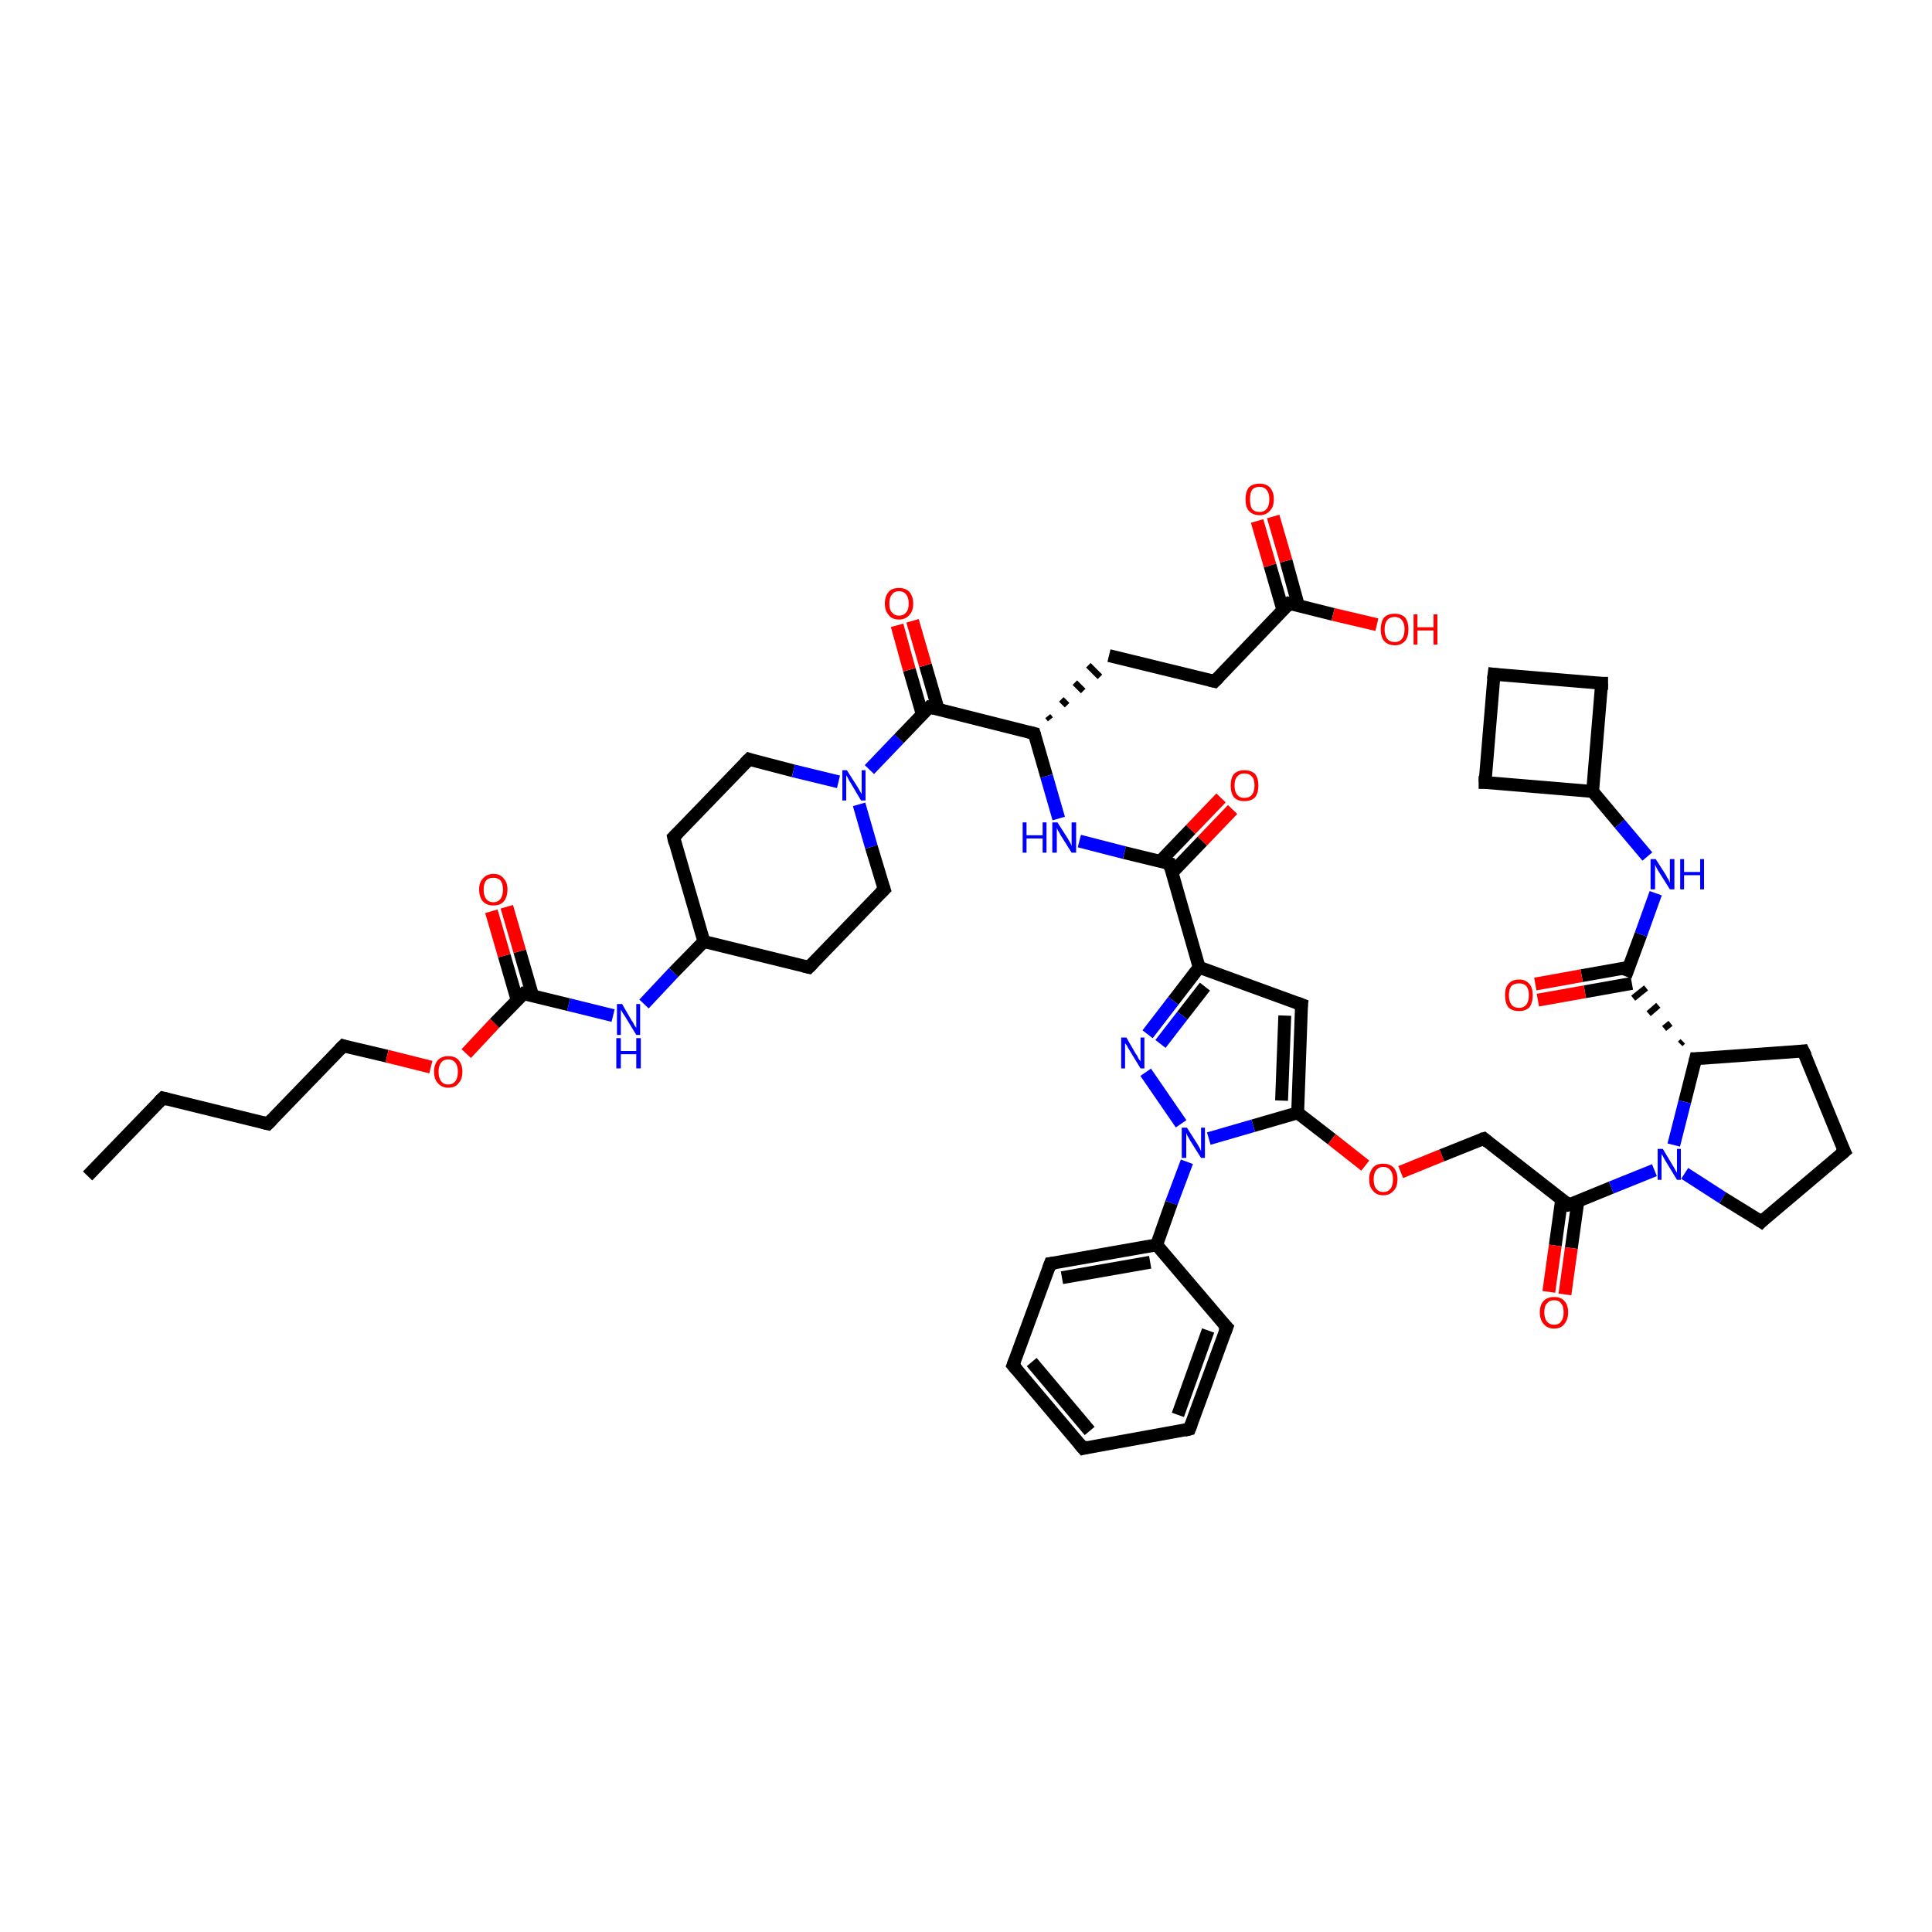 <?xml version='1.0' encoding='iso-8859-1'?>
<svg version='1.1' baseProfile='full'
              xmlns='http://www.w3.org/2000/svg'
                      xmlns:rdkit='http://www.rdkit.org/xml'
                      xmlns:xlink='http://www.w3.org/1999/xlink'
                  xml:space='preserve'
width='300px' height='300px' viewBox='0 0 300 300'>
<!-- END OF HEADER -->
<rect style='opacity:1.0;fill:#FFFFFF;stroke:none' width='300.0' height='300.0' x='0.0' y='0.0'> </rect>
<path class='bond-0 atom-0 atom-1' d='M 13.6,182.6 L 25.3,170.5' style='fill:none;fill-rule:evenodd;stroke:#000000;stroke-width:2.0px;stroke-linecap:butt;stroke-linejoin:miter;stroke-opacity:1' />
<path class='bond-1 atom-1 atom-2' d='M 25.3,170.5 L 41.6,174.5' style='fill:none;fill-rule:evenodd;stroke:#000000;stroke-width:2.0px;stroke-linecap:butt;stroke-linejoin:miter;stroke-opacity:1' />
<path class='bond-2 atom-2 atom-3' d='M 41.6,174.5 L 53.3,162.4' style='fill:none;fill-rule:evenodd;stroke:#000000;stroke-width:2.0px;stroke-linecap:butt;stroke-linejoin:miter;stroke-opacity:1' />
<path class='bond-3 atom-3 atom-4' d='M 53.3,162.4 L 60.1,164.0' style='fill:none;fill-rule:evenodd;stroke:#000000;stroke-width:2.0px;stroke-linecap:butt;stroke-linejoin:miter;stroke-opacity:1' />
<path class='bond-3 atom-3 atom-4' d='M 60.1,164.0 L 66.9,165.7' style='fill:none;fill-rule:evenodd;stroke:#FF0000;stroke-width:2.0px;stroke-linecap:butt;stroke-linejoin:miter;stroke-opacity:1' />
<path class='bond-4 atom-4 atom-5' d='M 72.4,163.6 L 76.8,158.9' style='fill:none;fill-rule:evenodd;stroke:#FF0000;stroke-width:2.0px;stroke-linecap:butt;stroke-linejoin:miter;stroke-opacity:1' />
<path class='bond-4 atom-4 atom-5' d='M 76.8,158.9 L 81.3,154.3' style='fill:none;fill-rule:evenodd;stroke:#000000;stroke-width:2.0px;stroke-linecap:butt;stroke-linejoin:miter;stroke-opacity:1' />
<path class='bond-5 atom-5 atom-6' d='M 82.7,154.6 L 80.7,147.7' style='fill:none;fill-rule:evenodd;stroke:#000000;stroke-width:2.0px;stroke-linecap:butt;stroke-linejoin:miter;stroke-opacity:1' />
<path class='bond-5 atom-5 atom-6' d='M 80.7,147.7 L 78.7,140.8' style='fill:none;fill-rule:evenodd;stroke:#FF0000;stroke-width:2.0px;stroke-linecap:butt;stroke-linejoin:miter;stroke-opacity:1' />
<path class='bond-5 atom-5 atom-6' d='M 80.3,155.3 L 78.3,148.4' style='fill:none;fill-rule:evenodd;stroke:#000000;stroke-width:2.0px;stroke-linecap:butt;stroke-linejoin:miter;stroke-opacity:1' />
<path class='bond-5 atom-5 atom-6' d='M 78.3,148.4 L 76.3,141.5' style='fill:none;fill-rule:evenodd;stroke:#FF0000;stroke-width:2.0px;stroke-linecap:butt;stroke-linejoin:miter;stroke-opacity:1' />
<path class='bond-6 atom-5 atom-7' d='M 81.3,154.3 L 88.3,156.0' style='fill:none;fill-rule:evenodd;stroke:#000000;stroke-width:2.0px;stroke-linecap:butt;stroke-linejoin:miter;stroke-opacity:1' />
<path class='bond-6 atom-5 atom-7' d='M 88.3,156.0 L 95.2,157.7' style='fill:none;fill-rule:evenodd;stroke:#0000FF;stroke-width:2.0px;stroke-linecap:butt;stroke-linejoin:miter;stroke-opacity:1' />
<path class='bond-7 atom-7 atom-8' d='M 100.0,155.9 L 104.6,151.0' style='fill:none;fill-rule:evenodd;stroke:#0000FF;stroke-width:2.0px;stroke-linecap:butt;stroke-linejoin:miter;stroke-opacity:1' />
<path class='bond-7 atom-7 atom-8' d='M 104.6,151.0 L 109.3,146.2' style='fill:none;fill-rule:evenodd;stroke:#000000;stroke-width:2.0px;stroke-linecap:butt;stroke-linejoin:miter;stroke-opacity:1' />
<path class='bond-8 atom-8 atom-9' d='M 109.3,146.2 L 104.6,130.0' style='fill:none;fill-rule:evenodd;stroke:#000000;stroke-width:2.0px;stroke-linecap:butt;stroke-linejoin:miter;stroke-opacity:1' />
<path class='bond-9 atom-9 atom-10' d='M 104.6,130.0 L 116.3,117.9' style='fill:none;fill-rule:evenodd;stroke:#000000;stroke-width:2.0px;stroke-linecap:butt;stroke-linejoin:miter;stroke-opacity:1' />
<path class='bond-10 atom-10 atom-11' d='M 116.3,117.9 L 123.2,119.7' style='fill:none;fill-rule:evenodd;stroke:#000000;stroke-width:2.0px;stroke-linecap:butt;stroke-linejoin:miter;stroke-opacity:1' />
<path class='bond-10 atom-10 atom-11' d='M 123.2,119.7 L 130.2,121.4' style='fill:none;fill-rule:evenodd;stroke:#0000FF;stroke-width:2.0px;stroke-linecap:butt;stroke-linejoin:miter;stroke-opacity:1' />
<path class='bond-11 atom-11 atom-12' d='M 133.4,124.9 L 135.3,131.5' style='fill:none;fill-rule:evenodd;stroke:#0000FF;stroke-width:2.0px;stroke-linecap:butt;stroke-linejoin:miter;stroke-opacity:1' />
<path class='bond-11 atom-11 atom-12' d='M 135.3,131.5 L 137.3,138.1' style='fill:none;fill-rule:evenodd;stroke:#000000;stroke-width:2.0px;stroke-linecap:butt;stroke-linejoin:miter;stroke-opacity:1' />
<path class='bond-12 atom-12 atom-13' d='M 137.3,138.1 L 125.6,150.2' style='fill:none;fill-rule:evenodd;stroke:#000000;stroke-width:2.0px;stroke-linecap:butt;stroke-linejoin:miter;stroke-opacity:1' />
<path class='bond-13 atom-11 atom-14' d='M 135.0,119.5 L 139.6,114.7' style='fill:none;fill-rule:evenodd;stroke:#0000FF;stroke-width:2.0px;stroke-linecap:butt;stroke-linejoin:miter;stroke-opacity:1' />
<path class='bond-13 atom-11 atom-14' d='M 139.6,114.7 L 144.3,109.8' style='fill:none;fill-rule:evenodd;stroke:#000000;stroke-width:2.0px;stroke-linecap:butt;stroke-linejoin:miter;stroke-opacity:1' />
<path class='bond-14 atom-14 atom-15' d='M 145.7,110.2 L 143.7,103.3' style='fill:none;fill-rule:evenodd;stroke:#000000;stroke-width:2.0px;stroke-linecap:butt;stroke-linejoin:miter;stroke-opacity:1' />
<path class='bond-14 atom-14 atom-15' d='M 143.7,103.3 L 141.7,96.4' style='fill:none;fill-rule:evenodd;stroke:#FF0000;stroke-width:2.0px;stroke-linecap:butt;stroke-linejoin:miter;stroke-opacity:1' />
<path class='bond-14 atom-14 atom-15' d='M 143.2,110.9 L 141.2,104.0' style='fill:none;fill-rule:evenodd;stroke:#000000;stroke-width:2.0px;stroke-linecap:butt;stroke-linejoin:miter;stroke-opacity:1' />
<path class='bond-14 atom-14 atom-15' d='M 141.2,104.0 L 139.3,97.1' style='fill:none;fill-rule:evenodd;stroke:#FF0000;stroke-width:2.0px;stroke-linecap:butt;stroke-linejoin:miter;stroke-opacity:1' />
<path class='bond-15 atom-14 atom-16' d='M 144.3,109.8 L 160.6,113.9' style='fill:none;fill-rule:evenodd;stroke:#000000;stroke-width:2.0px;stroke-linecap:butt;stroke-linejoin:miter;stroke-opacity:1' />
<path class='bond-16 atom-16 atom-17' d='M 163.1,111.7 L 162.7,111.2' style='fill:none;fill-rule:evenodd;stroke:#000000;stroke-width:1.0px;stroke-linecap:butt;stroke-linejoin:miter;stroke-opacity:1' />
<path class='bond-16 atom-16 atom-17' d='M 165.7,109.5 L 164.8,108.6' style='fill:none;fill-rule:evenodd;stroke:#000000;stroke-width:1.0px;stroke-linecap:butt;stroke-linejoin:miter;stroke-opacity:1' />
<path class='bond-16 atom-16 atom-17' d='M 168.2,107.3 L 166.9,106.0' style='fill:none;fill-rule:evenodd;stroke:#000000;stroke-width:1.0px;stroke-linecap:butt;stroke-linejoin:miter;stroke-opacity:1' />
<path class='bond-16 atom-16 atom-17' d='M 170.8,105.1 L 169.0,103.3' style='fill:none;fill-rule:evenodd;stroke:#000000;stroke-width:1.0px;stroke-linecap:butt;stroke-linejoin:miter;stroke-opacity:1' />
<path class='bond-17 atom-17 atom-18' d='M 172.2,101.8 L 188.6,105.8' style='fill:none;fill-rule:evenodd;stroke:#000000;stroke-width:2.0px;stroke-linecap:butt;stroke-linejoin:miter;stroke-opacity:1' />
<path class='bond-18 atom-18 atom-19' d='M 188.6,105.8 L 200.2,93.7' style='fill:none;fill-rule:evenodd;stroke:#000000;stroke-width:2.0px;stroke-linecap:butt;stroke-linejoin:miter;stroke-opacity:1' />
<path class='bond-19 atom-19 atom-20' d='M 200.2,93.7 L 207.0,95.4' style='fill:none;fill-rule:evenodd;stroke:#000000;stroke-width:2.0px;stroke-linecap:butt;stroke-linejoin:miter;stroke-opacity:1' />
<path class='bond-19 atom-19 atom-20' d='M 207.0,95.4 L 213.8,97.0' style='fill:none;fill-rule:evenodd;stroke:#FF0000;stroke-width:2.0px;stroke-linecap:butt;stroke-linejoin:miter;stroke-opacity:1' />
<path class='bond-20 atom-19 atom-21' d='M 201.6,94.0 L 199.7,87.1' style='fill:none;fill-rule:evenodd;stroke:#000000;stroke-width:2.0px;stroke-linecap:butt;stroke-linejoin:miter;stroke-opacity:1' />
<path class='bond-20 atom-19 atom-21' d='M 199.7,87.1 L 197.7,80.2' style='fill:none;fill-rule:evenodd;stroke:#FF0000;stroke-width:2.0px;stroke-linecap:butt;stroke-linejoin:miter;stroke-opacity:1' />
<path class='bond-20 atom-19 atom-21' d='M 199.2,94.7 L 197.2,87.8' style='fill:none;fill-rule:evenodd;stroke:#000000;stroke-width:2.0px;stroke-linecap:butt;stroke-linejoin:miter;stroke-opacity:1' />
<path class='bond-20 atom-19 atom-21' d='M 197.2,87.8 L 195.2,80.9' style='fill:none;fill-rule:evenodd;stroke:#FF0000;stroke-width:2.0px;stroke-linecap:butt;stroke-linejoin:miter;stroke-opacity:1' />
<path class='bond-21 atom-16 atom-22' d='M 160.6,113.9 L 162.5,120.5' style='fill:none;fill-rule:evenodd;stroke:#000000;stroke-width:2.0px;stroke-linecap:butt;stroke-linejoin:miter;stroke-opacity:1' />
<path class='bond-21 atom-16 atom-22' d='M 162.5,120.5 L 164.4,127.1' style='fill:none;fill-rule:evenodd;stroke:#0000FF;stroke-width:2.0px;stroke-linecap:butt;stroke-linejoin:miter;stroke-opacity:1' />
<path class='bond-22 atom-22 atom-23' d='M 167.6,130.6 L 174.6,132.4' style='fill:none;fill-rule:evenodd;stroke:#0000FF;stroke-width:2.0px;stroke-linecap:butt;stroke-linejoin:miter;stroke-opacity:1' />
<path class='bond-22 atom-22 atom-23' d='M 174.6,132.4 L 181.6,134.1' style='fill:none;fill-rule:evenodd;stroke:#000000;stroke-width:2.0px;stroke-linecap:butt;stroke-linejoin:miter;stroke-opacity:1' />
<path class='bond-23 atom-23 atom-24' d='M 182.0,135.5 L 186.7,130.6' style='fill:none;fill-rule:evenodd;stroke:#000000;stroke-width:2.0px;stroke-linecap:butt;stroke-linejoin:miter;stroke-opacity:1' />
<path class='bond-23 atom-23 atom-24' d='M 186.7,130.6 L 191.4,125.7' style='fill:none;fill-rule:evenodd;stroke:#FF0000;stroke-width:2.0px;stroke-linecap:butt;stroke-linejoin:miter;stroke-opacity:1' />
<path class='bond-23 atom-23 atom-24' d='M 180.2,133.7 L 184.9,128.8' style='fill:none;fill-rule:evenodd;stroke:#000000;stroke-width:2.0px;stroke-linecap:butt;stroke-linejoin:miter;stroke-opacity:1' />
<path class='bond-23 atom-23 atom-24' d='M 184.9,128.8 L 189.6,123.9' style='fill:none;fill-rule:evenodd;stroke:#FF0000;stroke-width:2.0px;stroke-linecap:butt;stroke-linejoin:miter;stroke-opacity:1' />
<path class='bond-24 atom-23 atom-25' d='M 181.6,134.1 L 186.2,150.2' style='fill:none;fill-rule:evenodd;stroke:#000000;stroke-width:2.0px;stroke-linecap:butt;stroke-linejoin:miter;stroke-opacity:1' />
<path class='bond-25 atom-25 atom-26' d='M 186.2,150.2 L 202.1,156.0' style='fill:none;fill-rule:evenodd;stroke:#000000;stroke-width:2.0px;stroke-linecap:butt;stroke-linejoin:miter;stroke-opacity:1' />
<path class='bond-26 atom-26 atom-27' d='M 202.1,156.0 L 201.5,172.8' style='fill:none;fill-rule:evenodd;stroke:#000000;stroke-width:2.0px;stroke-linecap:butt;stroke-linejoin:miter;stroke-opacity:1' />
<path class='bond-26 atom-26 atom-27' d='M 199.5,157.7 L 199.0,170.9' style='fill:none;fill-rule:evenodd;stroke:#000000;stroke-width:2.0px;stroke-linecap:butt;stroke-linejoin:miter;stroke-opacity:1' />
<path class='bond-27 atom-27 atom-28' d='M 201.5,172.8 L 206.8,176.9' style='fill:none;fill-rule:evenodd;stroke:#000000;stroke-width:2.0px;stroke-linecap:butt;stroke-linejoin:miter;stroke-opacity:1' />
<path class='bond-27 atom-27 atom-28' d='M 206.8,176.9 L 212.0,181.0' style='fill:none;fill-rule:evenodd;stroke:#FF0000;stroke-width:2.0px;stroke-linecap:butt;stroke-linejoin:miter;stroke-opacity:1' />
<path class='bond-28 atom-28 atom-29' d='M 217.5,182.0 L 223.9,179.4' style='fill:none;fill-rule:evenodd;stroke:#FF0000;stroke-width:2.0px;stroke-linecap:butt;stroke-linejoin:miter;stroke-opacity:1' />
<path class='bond-28 atom-28 atom-29' d='M 223.9,179.4 L 230.4,176.8' style='fill:none;fill-rule:evenodd;stroke:#000000;stroke-width:2.0px;stroke-linecap:butt;stroke-linejoin:miter;stroke-opacity:1' />
<path class='bond-29 atom-29 atom-30' d='M 230.4,176.8 L 243.6,187.1' style='fill:none;fill-rule:evenodd;stroke:#000000;stroke-width:2.0px;stroke-linecap:butt;stroke-linejoin:miter;stroke-opacity:1' />
<path class='bond-30 atom-30 atom-31' d='M 242.5,186.2 L 241.5,193.4' style='fill:none;fill-rule:evenodd;stroke:#000000;stroke-width:2.0px;stroke-linecap:butt;stroke-linejoin:miter;stroke-opacity:1' />
<path class='bond-30 atom-30 atom-31' d='M 241.5,193.4 L 240.5,200.6' style='fill:none;fill-rule:evenodd;stroke:#FF0000;stroke-width:2.0px;stroke-linecap:butt;stroke-linejoin:miter;stroke-opacity:1' />
<path class='bond-30 atom-30 atom-31' d='M 245.0,186.6 L 244.0,193.8' style='fill:none;fill-rule:evenodd;stroke:#000000;stroke-width:2.0px;stroke-linecap:butt;stroke-linejoin:miter;stroke-opacity:1' />
<path class='bond-30 atom-30 atom-31' d='M 244.0,193.8 L 243.0,201.0' style='fill:none;fill-rule:evenodd;stroke:#FF0000;stroke-width:2.0px;stroke-linecap:butt;stroke-linejoin:miter;stroke-opacity:1' />
<path class='bond-31 atom-30 atom-32' d='M 243.6,187.1 L 250.2,184.4' style='fill:none;fill-rule:evenodd;stroke:#000000;stroke-width:2.0px;stroke-linecap:butt;stroke-linejoin:miter;stroke-opacity:1' />
<path class='bond-31 atom-30 atom-32' d='M 250.2,184.4 L 256.9,181.7' style='fill:none;fill-rule:evenodd;stroke:#0000FF;stroke-width:2.0px;stroke-linecap:butt;stroke-linejoin:miter;stroke-opacity:1' />
<path class='bond-32 atom-32 atom-33' d='M 261.6,182.2 L 267.5,186.0' style='fill:none;fill-rule:evenodd;stroke:#0000FF;stroke-width:2.0px;stroke-linecap:butt;stroke-linejoin:miter;stroke-opacity:1' />
<path class='bond-32 atom-32 atom-33' d='M 267.5,186.0 L 273.5,189.7' style='fill:none;fill-rule:evenodd;stroke:#000000;stroke-width:2.0px;stroke-linecap:butt;stroke-linejoin:miter;stroke-opacity:1' />
<path class='bond-33 atom-33 atom-34' d='M 273.5,189.7 L 286.4,178.8' style='fill:none;fill-rule:evenodd;stroke:#000000;stroke-width:2.0px;stroke-linecap:butt;stroke-linejoin:miter;stroke-opacity:1' />
<path class='bond-34 atom-34 atom-35' d='M 286.4,178.8 L 280.0,163.2' style='fill:none;fill-rule:evenodd;stroke:#000000;stroke-width:2.0px;stroke-linecap:butt;stroke-linejoin:miter;stroke-opacity:1' />
<path class='bond-35 atom-35 atom-36' d='M 280.0,163.2 L 263.3,164.4' style='fill:none;fill-rule:evenodd;stroke:#000000;stroke-width:2.0px;stroke-linecap:butt;stroke-linejoin:miter;stroke-opacity:1' />
<path class='bond-36 atom-36 atom-37' d='M 261.3,161.7 L 260.9,162.1' style='fill:none;fill-rule:evenodd;stroke:#000000;stroke-width:1.0px;stroke-linecap:butt;stroke-linejoin:miter;stroke-opacity:1' />
<path class='bond-36 atom-36 atom-37' d='M 259.4,158.9 L 258.4,159.7' style='fill:none;fill-rule:evenodd;stroke:#000000;stroke-width:1.0px;stroke-linecap:butt;stroke-linejoin:miter;stroke-opacity:1' />
<path class='bond-36 atom-36 atom-37' d='M 257.5,156.1 L 256.0,157.4' style='fill:none;fill-rule:evenodd;stroke:#000000;stroke-width:1.0px;stroke-linecap:butt;stroke-linejoin:miter;stroke-opacity:1' />
<path class='bond-36 atom-36 atom-37' d='M 255.6,153.4 L 253.6,155.0' style='fill:none;fill-rule:evenodd;stroke:#000000;stroke-width:1.0px;stroke-linecap:butt;stroke-linejoin:miter;stroke-opacity:1' />
<path class='bond-37 atom-37 atom-38' d='M 252.9,150.2 L 245.6,151.5' style='fill:none;fill-rule:evenodd;stroke:#000000;stroke-width:2.0px;stroke-linecap:butt;stroke-linejoin:miter;stroke-opacity:1' />
<path class='bond-37 atom-37 atom-38' d='M 245.6,151.5 L 238.4,152.8' style='fill:none;fill-rule:evenodd;stroke:#FF0000;stroke-width:2.0px;stroke-linecap:butt;stroke-linejoin:miter;stroke-opacity:1' />
<path class='bond-37 atom-37 atom-38' d='M 253.4,152.7 L 246.1,154.0' style='fill:none;fill-rule:evenodd;stroke:#000000;stroke-width:2.0px;stroke-linecap:butt;stroke-linejoin:miter;stroke-opacity:1' />
<path class='bond-37 atom-37 atom-38' d='M 246.1,154.0 L 238.8,155.3' style='fill:none;fill-rule:evenodd;stroke:#FF0000;stroke-width:2.0px;stroke-linecap:butt;stroke-linejoin:miter;stroke-opacity:1' />
<path class='bond-38 atom-37 atom-39' d='M 252.4,151.6 L 254.8,145.1' style='fill:none;fill-rule:evenodd;stroke:#000000;stroke-width:2.0px;stroke-linecap:butt;stroke-linejoin:miter;stroke-opacity:1' />
<path class='bond-38 atom-37 atom-39' d='M 254.8,145.1 L 257.1,138.7' style='fill:none;fill-rule:evenodd;stroke:#0000FF;stroke-width:2.0px;stroke-linecap:butt;stroke-linejoin:miter;stroke-opacity:1' />
<path class='bond-39 atom-39 atom-40' d='M 255.8,133.0 L 251.5,127.9' style='fill:none;fill-rule:evenodd;stroke:#0000FF;stroke-width:2.0px;stroke-linecap:butt;stroke-linejoin:miter;stroke-opacity:1' />
<path class='bond-39 atom-39 atom-40' d='M 251.5,127.9 L 247.3,122.9' style='fill:none;fill-rule:evenodd;stroke:#000000;stroke-width:2.0px;stroke-linecap:butt;stroke-linejoin:miter;stroke-opacity:1' />
<path class='bond-40 atom-40 atom-41' d='M 247.3,122.9 L 230.6,121.5' style='fill:none;fill-rule:evenodd;stroke:#000000;stroke-width:2.0px;stroke-linecap:butt;stroke-linejoin:miter;stroke-opacity:1' />
<path class='bond-41 atom-41 atom-42' d='M 230.6,121.5 L 232.0,104.7' style='fill:none;fill-rule:evenodd;stroke:#000000;stroke-width:2.0px;stroke-linecap:butt;stroke-linejoin:miter;stroke-opacity:1' />
<path class='bond-42 atom-42 atom-43' d='M 232.0,104.7 L 248.7,106.1' style='fill:none;fill-rule:evenodd;stroke:#000000;stroke-width:2.0px;stroke-linecap:butt;stroke-linejoin:miter;stroke-opacity:1' />
<path class='bond-43 atom-27 atom-44' d='M 201.5,172.8 L 194.6,174.8' style='fill:none;fill-rule:evenodd;stroke:#000000;stroke-width:2.0px;stroke-linecap:butt;stroke-linejoin:miter;stroke-opacity:1' />
<path class='bond-43 atom-27 atom-44' d='M 194.6,174.8 L 187.7,176.8' style='fill:none;fill-rule:evenodd;stroke:#0000FF;stroke-width:2.0px;stroke-linecap:butt;stroke-linejoin:miter;stroke-opacity:1' />
<path class='bond-44 atom-44 atom-45' d='M 183.4,174.5 L 177.9,166.5' style='fill:none;fill-rule:evenodd;stroke:#0000FF;stroke-width:2.0px;stroke-linecap:butt;stroke-linejoin:miter;stroke-opacity:1' />
<path class='bond-45 atom-44 atom-46' d='M 184.3,180.4 L 181.9,186.8' style='fill:none;fill-rule:evenodd;stroke:#0000FF;stroke-width:2.0px;stroke-linecap:butt;stroke-linejoin:miter;stroke-opacity:1' />
<path class='bond-45 atom-44 atom-46' d='M 181.9,186.8 L 179.6,193.3' style='fill:none;fill-rule:evenodd;stroke:#000000;stroke-width:2.0px;stroke-linecap:butt;stroke-linejoin:miter;stroke-opacity:1' />
<path class='bond-46 atom-46 atom-47' d='M 179.6,193.3 L 163.1,196.2' style='fill:none;fill-rule:evenodd;stroke:#000000;stroke-width:2.0px;stroke-linecap:butt;stroke-linejoin:miter;stroke-opacity:1' />
<path class='bond-46 atom-46 atom-47' d='M 178.6,196.0 L 164.9,198.4' style='fill:none;fill-rule:evenodd;stroke:#000000;stroke-width:2.0px;stroke-linecap:butt;stroke-linejoin:miter;stroke-opacity:1' />
<path class='bond-47 atom-47 atom-48' d='M 163.1,196.2 L 157.3,212.0' style='fill:none;fill-rule:evenodd;stroke:#000000;stroke-width:2.0px;stroke-linecap:butt;stroke-linejoin:miter;stroke-opacity:1' />
<path class='bond-48 atom-48 atom-49' d='M 157.3,212.0 L 168.2,224.9' style='fill:none;fill-rule:evenodd;stroke:#000000;stroke-width:2.0px;stroke-linecap:butt;stroke-linejoin:miter;stroke-opacity:1' />
<path class='bond-48 atom-48 atom-49' d='M 160.2,211.5 L 169.2,222.2' style='fill:none;fill-rule:evenodd;stroke:#000000;stroke-width:2.0px;stroke-linecap:butt;stroke-linejoin:miter;stroke-opacity:1' />
<path class='bond-49 atom-49 atom-50' d='M 168.2,224.9 L 184.7,221.9' style='fill:none;fill-rule:evenodd;stroke:#000000;stroke-width:2.0px;stroke-linecap:butt;stroke-linejoin:miter;stroke-opacity:1' />
<path class='bond-50 atom-50 atom-51' d='M 184.7,221.9 L 190.5,206.1' style='fill:none;fill-rule:evenodd;stroke:#000000;stroke-width:2.0px;stroke-linecap:butt;stroke-linejoin:miter;stroke-opacity:1' />
<path class='bond-50 atom-50 atom-51' d='M 182.9,219.7 L 187.6,206.6' style='fill:none;fill-rule:evenodd;stroke:#000000;stroke-width:2.0px;stroke-linecap:butt;stroke-linejoin:miter;stroke-opacity:1' />
<path class='bond-51 atom-13 atom-8' d='M 125.6,150.2 L 109.3,146.2' style='fill:none;fill-rule:evenodd;stroke:#000000;stroke-width:2.0px;stroke-linecap:butt;stroke-linejoin:miter;stroke-opacity:1' />
<path class='bond-52 atom-45 atom-25' d='M 178.2,160.6 L 182.2,155.4' style='fill:none;fill-rule:evenodd;stroke:#0000FF;stroke-width:2.0px;stroke-linecap:butt;stroke-linejoin:miter;stroke-opacity:1' />
<path class='bond-52 atom-45 atom-25' d='M 182.2,155.4 L 186.2,150.2' style='fill:none;fill-rule:evenodd;stroke:#000000;stroke-width:2.0px;stroke-linecap:butt;stroke-linejoin:miter;stroke-opacity:1' />
<path class='bond-52 atom-45 atom-25' d='M 180.2,162.1 L 183.6,157.7' style='fill:none;fill-rule:evenodd;stroke:#0000FF;stroke-width:2.0px;stroke-linecap:butt;stroke-linejoin:miter;stroke-opacity:1' />
<path class='bond-52 atom-45 atom-25' d='M 183.6,157.7 L 187.1,153.2' style='fill:none;fill-rule:evenodd;stroke:#000000;stroke-width:2.0px;stroke-linecap:butt;stroke-linejoin:miter;stroke-opacity:1' />
<path class='bond-53 atom-51 atom-46' d='M 190.5,206.1 L 179.6,193.3' style='fill:none;fill-rule:evenodd;stroke:#000000;stroke-width:2.0px;stroke-linecap:butt;stroke-linejoin:miter;stroke-opacity:1' />
<path class='bond-54 atom-36 atom-32' d='M 263.3,164.4 L 261.6,171.1' style='fill:none;fill-rule:evenodd;stroke:#000000;stroke-width:2.0px;stroke-linecap:butt;stroke-linejoin:miter;stroke-opacity:1' />
<path class='bond-54 atom-36 atom-32' d='M 261.6,171.1 L 259.9,177.8' style='fill:none;fill-rule:evenodd;stroke:#0000FF;stroke-width:2.0px;stroke-linecap:butt;stroke-linejoin:miter;stroke-opacity:1' />
<path class='bond-55 atom-43 atom-40' d='M 248.7,106.1 L 247.3,122.9' style='fill:none;fill-rule:evenodd;stroke:#000000;stroke-width:2.0px;stroke-linecap:butt;stroke-linejoin:miter;stroke-opacity:1' />
<path d='M 24.7,171.1 L 25.3,170.5 L 26.1,170.7' style='fill:none;stroke:#000000;stroke-width:2.0px;stroke-linecap:butt;stroke-linejoin:miter;stroke-opacity:1;' />
<path d='M 40.8,174.3 L 41.6,174.5 L 42.2,173.9' style='fill:none;stroke:#000000;stroke-width:2.0px;stroke-linecap:butt;stroke-linejoin:miter;stroke-opacity:1;' />
<path d='M 52.7,163.0 L 53.3,162.4 L 53.6,162.5' style='fill:none;stroke:#000000;stroke-width:2.0px;stroke-linecap:butt;stroke-linejoin:miter;stroke-opacity:1;' />
<path d='M 81.1,154.5 L 81.3,154.3 L 81.6,154.4' style='fill:none;stroke:#000000;stroke-width:2.0px;stroke-linecap:butt;stroke-linejoin:miter;stroke-opacity:1;' />
<path d='M 104.8,130.9 L 104.6,130.0 L 105.2,129.4' style='fill:none;stroke:#000000;stroke-width:2.0px;stroke-linecap:butt;stroke-linejoin:miter;stroke-opacity:1;' />
<path d='M 115.7,118.5 L 116.3,117.9 L 116.6,118.0' style='fill:none;stroke:#000000;stroke-width:2.0px;stroke-linecap:butt;stroke-linejoin:miter;stroke-opacity:1;' />
<path d='M 137.2,137.8 L 137.3,138.1 L 136.7,138.7' style='fill:none;stroke:#000000;stroke-width:2.0px;stroke-linecap:butt;stroke-linejoin:miter;stroke-opacity:1;' />
<path d='M 126.2,149.6 L 125.6,150.2 L 124.8,150.0' style='fill:none;stroke:#000000;stroke-width:2.0px;stroke-linecap:butt;stroke-linejoin:miter;stroke-opacity:1;' />
<path d='M 144.0,110.1 L 144.3,109.8 L 145.1,110.0' style='fill:none;stroke:#000000;stroke-width:2.0px;stroke-linecap:butt;stroke-linejoin:miter;stroke-opacity:1;' />
<path d='M 159.8,113.7 L 160.6,113.9 L 160.7,114.2' style='fill:none;stroke:#000000;stroke-width:2.0px;stroke-linecap:butt;stroke-linejoin:miter;stroke-opacity:1;' />
<path d='M 187.8,105.6 L 188.6,105.8 L 189.2,105.2' style='fill:none;stroke:#000000;stroke-width:2.0px;stroke-linecap:butt;stroke-linejoin:miter;stroke-opacity:1;' />
<path d='M 199.7,94.3 L 200.2,93.7 L 200.6,93.8' style='fill:none;stroke:#000000;stroke-width:2.0px;stroke-linecap:butt;stroke-linejoin:miter;stroke-opacity:1;' />
<path d='M 181.2,134.0 L 181.6,134.1 L 181.8,134.9' style='fill:none;stroke:#000000;stroke-width:2.0px;stroke-linecap:butt;stroke-linejoin:miter;stroke-opacity:1;' />
<path d='M 201.3,155.7 L 202.1,156.0 L 202.0,156.8' style='fill:none;stroke:#000000;stroke-width:2.0px;stroke-linecap:butt;stroke-linejoin:miter;stroke-opacity:1;' />
<path d='M 230.0,176.9 L 230.4,176.8 L 231.0,177.3' style='fill:none;stroke:#000000;stroke-width:2.0px;stroke-linecap:butt;stroke-linejoin:miter;stroke-opacity:1;' />
<path d='M 243.0,186.6 L 243.6,187.1 L 244.0,187.0' style='fill:none;stroke:#000000;stroke-width:2.0px;stroke-linecap:butt;stroke-linejoin:miter;stroke-opacity:1;' />
<path d='M 273.2,189.5 L 273.5,189.7 L 274.1,189.1' style='fill:none;stroke:#000000;stroke-width:2.0px;stroke-linecap:butt;stroke-linejoin:miter;stroke-opacity:1;' />
<path d='M 285.7,179.4 L 286.4,178.8 L 286.0,178.0' style='fill:none;stroke:#000000;stroke-width:2.0px;stroke-linecap:butt;stroke-linejoin:miter;stroke-opacity:1;' />
<path d='M 280.4,164.0 L 280.0,163.2 L 279.2,163.3' style='fill:none;stroke:#000000;stroke-width:2.0px;stroke-linecap:butt;stroke-linejoin:miter;stroke-opacity:1;' />
<path d='M 264.1,164.4 L 263.3,164.4 L 263.2,164.8' style='fill:none;stroke:#000000;stroke-width:2.0px;stroke-linecap:butt;stroke-linejoin:miter;stroke-opacity:1;' />
<path d='M 231.4,121.5 L 230.6,121.5 L 230.6,120.6' style='fill:none;stroke:#000000;stroke-width:2.0px;stroke-linecap:butt;stroke-linejoin:miter;stroke-opacity:1;' />
<path d='M 231.9,105.5 L 232.0,104.7 L 232.8,104.8' style='fill:none;stroke:#000000;stroke-width:2.0px;stroke-linecap:butt;stroke-linejoin:miter;stroke-opacity:1;' />
<path d='M 247.9,106.1 L 248.7,106.1 L 248.7,107.0' style='fill:none;stroke:#000000;stroke-width:2.0px;stroke-linecap:butt;stroke-linejoin:miter;stroke-opacity:1;' />
<path d='M 163.9,196.1 L 163.1,196.2 L 162.8,197.0' style='fill:none;stroke:#000000;stroke-width:2.0px;stroke-linecap:butt;stroke-linejoin:miter;stroke-opacity:1;' />
<path d='M 157.6,211.2 L 157.3,212.0 L 157.9,212.7' style='fill:none;stroke:#000000;stroke-width:2.0px;stroke-linecap:butt;stroke-linejoin:miter;stroke-opacity:1;' />
<path d='M 167.6,224.2 L 168.2,224.9 L 169.0,224.7' style='fill:none;stroke:#000000;stroke-width:2.0px;stroke-linecap:butt;stroke-linejoin:miter;stroke-opacity:1;' />
<path d='M 183.9,222.1 L 184.7,221.9 L 185.0,221.1' style='fill:none;stroke:#000000;stroke-width:2.0px;stroke-linecap:butt;stroke-linejoin:miter;stroke-opacity:1;' />
<path d='M 190.2,206.9 L 190.5,206.1 L 189.9,205.5' style='fill:none;stroke:#000000;stroke-width:2.0px;stroke-linecap:butt;stroke-linejoin:miter;stroke-opacity:1;' />
<path class='atom-4' d='M 67.4 166.4
Q 67.4 165.3, 68.0 164.6
Q 68.6 164.0, 69.6 164.0
Q 70.7 164.0, 71.2 164.6
Q 71.8 165.3, 71.8 166.4
Q 71.8 167.6, 71.2 168.2
Q 70.7 168.9, 69.6 168.9
Q 68.6 168.9, 68.0 168.2
Q 67.4 167.6, 67.4 166.4
M 69.6 168.4
Q 70.3 168.4, 70.7 167.9
Q 71.1 167.4, 71.1 166.4
Q 71.1 165.5, 70.7 165.0
Q 70.3 164.5, 69.6 164.5
Q 68.9 164.5, 68.5 165.0
Q 68.1 165.5, 68.1 166.4
Q 68.1 167.4, 68.5 167.9
Q 68.9 168.4, 69.6 168.4
' fill='#FF0000'/>
<path class='atom-6' d='M 74.4 138.1
Q 74.4 137.0, 75.0 136.4
Q 75.6 135.7, 76.6 135.7
Q 77.7 135.7, 78.2 136.4
Q 78.8 137.0, 78.8 138.1
Q 78.8 139.3, 78.2 140.0
Q 77.7 140.6, 76.6 140.6
Q 75.6 140.6, 75.0 140.0
Q 74.4 139.3, 74.4 138.1
M 76.6 140.1
Q 77.3 140.1, 77.7 139.6
Q 78.1 139.1, 78.1 138.1
Q 78.1 137.2, 77.7 136.7
Q 77.3 136.3, 76.6 136.3
Q 75.9 136.3, 75.5 136.7
Q 75.1 137.2, 75.1 138.1
Q 75.1 139.1, 75.5 139.6
Q 75.9 140.1, 76.6 140.1
' fill='#FF0000'/>
<path class='atom-7' d='M 96.6 155.9
L 98.1 158.5
Q 98.3 158.7, 98.5 159.2
Q 98.8 159.6, 98.8 159.6
L 98.8 155.9
L 99.4 155.9
L 99.4 160.7
L 98.8 160.7
L 97.1 157.9
Q 96.9 157.6, 96.7 157.3
Q 96.5 156.9, 96.4 156.8
L 96.4 160.7
L 95.8 160.7
L 95.8 155.9
L 96.6 155.9
' fill='#0000FF'/>
<path class='atom-7' d='M 95.7 161.2
L 96.4 161.2
L 96.4 163.2
L 98.8 163.2
L 98.8 161.2
L 99.5 161.2
L 99.5 165.9
L 98.8 165.9
L 98.8 163.7
L 96.4 163.7
L 96.4 165.9
L 95.7 165.9
L 95.7 161.2
' fill='#0000FF'/>
<path class='atom-11' d='M 131.5 119.6
L 133.1 122.1
Q 133.3 122.4, 133.5 122.8
Q 133.8 123.3, 133.8 123.3
L 133.8 119.6
L 134.4 119.6
L 134.4 124.3
L 133.7 124.3
L 132.1 121.6
Q 131.9 121.3, 131.7 120.9
Q 131.5 120.5, 131.4 120.4
L 131.4 124.3
L 130.8 124.3
L 130.8 119.6
L 131.5 119.6
' fill='#0000FF'/>
<path class='atom-15' d='M 137.4 93.7
Q 137.4 92.6, 138.0 91.9
Q 138.5 91.3, 139.6 91.3
Q 140.6 91.3, 141.2 91.9
Q 141.8 92.6, 141.8 93.7
Q 141.8 94.9, 141.2 95.5
Q 140.6 96.2, 139.6 96.2
Q 138.5 96.2, 138.0 95.5
Q 137.4 94.9, 137.4 93.7
M 139.6 95.6
Q 140.3 95.6, 140.7 95.1
Q 141.1 94.7, 141.1 93.7
Q 141.1 92.8, 140.7 92.3
Q 140.3 91.8, 139.6 91.8
Q 138.9 91.8, 138.5 92.3
Q 138.1 92.8, 138.1 93.7
Q 138.1 94.7, 138.5 95.1
Q 138.9 95.6, 139.6 95.6
' fill='#FF0000'/>
<path class='atom-20' d='M 214.4 97.7
Q 214.4 96.6, 214.9 95.9
Q 215.5 95.3, 216.6 95.3
Q 217.6 95.3, 218.2 95.9
Q 218.7 96.6, 218.7 97.7
Q 218.7 98.9, 218.2 99.5
Q 217.6 100.2, 216.6 100.2
Q 215.5 100.2, 214.9 99.5
Q 214.4 98.9, 214.4 97.7
M 216.6 99.7
Q 217.3 99.7, 217.7 99.2
Q 218.1 98.7, 218.1 97.7
Q 218.1 96.8, 217.7 96.3
Q 217.3 95.8, 216.6 95.8
Q 215.8 95.8, 215.4 96.3
Q 215.0 96.8, 215.0 97.7
Q 215.0 98.7, 215.4 99.2
Q 215.8 99.7, 216.6 99.7
' fill='#FF0000'/>
<path class='atom-20' d='M 219.5 95.4
L 220.1 95.4
L 220.1 97.4
L 222.6 97.4
L 222.6 95.4
L 223.2 95.4
L 223.2 100.1
L 222.6 100.1
L 222.6 97.9
L 220.1 97.9
L 220.1 100.1
L 219.5 100.1
L 219.5 95.4
' fill='#FF0000'/>
<path class='atom-21' d='M 193.4 77.5
Q 193.4 76.4, 193.9 75.7
Q 194.5 75.1, 195.6 75.1
Q 196.6 75.1, 197.2 75.7
Q 197.8 76.4, 197.8 77.5
Q 197.8 78.7, 197.2 79.3
Q 196.6 80.0, 195.6 80.0
Q 194.5 80.0, 193.9 79.3
Q 193.4 78.7, 193.4 77.5
M 195.6 79.5
Q 196.3 79.5, 196.7 79.0
Q 197.1 78.5, 197.1 77.5
Q 197.1 76.6, 196.7 76.1
Q 196.3 75.6, 195.6 75.6
Q 194.8 75.6, 194.4 76.1
Q 194.1 76.6, 194.1 77.5
Q 194.1 78.5, 194.4 79.0
Q 194.8 79.5, 195.6 79.5
' fill='#FF0000'/>
<path class='atom-22' d='M 158.8 127.7
L 159.4 127.7
L 159.4 129.7
L 161.9 129.7
L 161.9 127.7
L 162.5 127.7
L 162.5 132.4
L 161.9 132.4
L 161.9 130.2
L 159.4 130.2
L 159.4 132.4
L 158.8 132.4
L 158.8 127.7
' fill='#0000FF'/>
<path class='atom-22' d='M 164.2 127.7
L 165.8 130.2
Q 165.9 130.4, 166.2 130.9
Q 166.4 131.3, 166.4 131.4
L 166.4 127.7
L 167.1 127.7
L 167.1 132.4
L 166.4 132.4
L 164.7 129.7
Q 164.5 129.3, 164.3 129.0
Q 164.1 128.6, 164.1 128.5
L 164.1 132.4
L 163.4 132.4
L 163.4 127.7
L 164.2 127.7
' fill='#0000FF'/>
<path class='atom-24' d='M 191.1 122.0
Q 191.1 120.8, 191.6 120.2
Q 192.2 119.6, 193.2 119.6
Q 194.3 119.6, 194.9 120.2
Q 195.4 120.8, 195.4 122.0
Q 195.4 123.1, 194.9 123.8
Q 194.3 124.4, 193.2 124.4
Q 192.2 124.4, 191.6 123.8
Q 191.1 123.1, 191.1 122.0
M 193.2 123.9
Q 194.0 123.9, 194.4 123.4
Q 194.8 122.9, 194.8 122.0
Q 194.8 121.0, 194.4 120.6
Q 194.0 120.1, 193.2 120.1
Q 192.5 120.1, 192.1 120.6
Q 191.7 121.0, 191.7 122.0
Q 191.7 122.9, 192.1 123.4
Q 192.5 123.9, 193.2 123.9
' fill='#FF0000'/>
<path class='atom-28' d='M 212.6 183.1
Q 212.6 182.0, 213.2 181.3
Q 213.7 180.7, 214.8 180.7
Q 215.8 180.7, 216.4 181.3
Q 217.0 182.0, 217.0 183.1
Q 217.0 184.3, 216.4 184.9
Q 215.8 185.6, 214.8 185.6
Q 213.7 185.6, 213.2 184.9
Q 212.6 184.3, 212.6 183.1
M 214.8 185.1
Q 215.5 185.1, 215.9 184.6
Q 216.3 184.1, 216.3 183.1
Q 216.3 182.2, 215.9 181.7
Q 215.5 181.2, 214.8 181.2
Q 214.1 181.2, 213.7 181.7
Q 213.3 182.2, 213.3 183.1
Q 213.3 184.1, 213.7 184.6
Q 214.1 185.1, 214.8 185.1
' fill='#FF0000'/>
<path class='atom-31' d='M 239.1 203.8
Q 239.1 202.6, 239.7 202.0
Q 240.3 201.4, 241.3 201.4
Q 242.4 201.4, 242.9 202.0
Q 243.5 202.6, 243.5 203.8
Q 243.5 204.9, 242.9 205.6
Q 242.4 206.3, 241.3 206.3
Q 240.3 206.3, 239.7 205.6
Q 239.1 204.9, 239.1 203.8
M 241.3 205.7
Q 242.1 205.7, 242.4 205.2
Q 242.8 204.7, 242.8 203.8
Q 242.8 202.8, 242.4 202.4
Q 242.1 201.9, 241.3 201.9
Q 240.6 201.9, 240.2 202.4
Q 239.8 202.8, 239.8 203.8
Q 239.8 204.7, 240.2 205.2
Q 240.6 205.7, 241.3 205.7
' fill='#FF0000'/>
<path class='atom-32' d='M 258.2 178.4
L 259.7 180.9
Q 259.9 181.2, 260.1 181.6
Q 260.4 182.1, 260.4 182.1
L 260.4 178.4
L 261.0 178.4
L 261.0 183.2
L 260.4 183.2
L 258.7 180.4
Q 258.5 180.1, 258.3 179.7
Q 258.1 179.3, 258.0 179.2
L 258.0 183.2
L 257.4 183.2
L 257.4 178.4
L 258.2 178.4
' fill='#0000FF'/>
<path class='atom-38' d='M 233.7 154.5
Q 233.7 153.4, 234.2 152.8
Q 234.8 152.1, 235.9 152.1
Q 236.9 152.1, 237.5 152.8
Q 238.0 153.4, 238.0 154.5
Q 238.0 155.7, 237.5 156.4
Q 236.9 157.0, 235.9 157.0
Q 234.8 157.0, 234.2 156.4
Q 233.7 155.7, 233.7 154.5
M 235.9 156.5
Q 236.6 156.5, 237.0 156.0
Q 237.4 155.5, 237.4 154.5
Q 237.4 153.6, 237.0 153.1
Q 236.6 152.7, 235.9 152.7
Q 235.1 152.7, 234.7 153.1
Q 234.3 153.6, 234.3 154.5
Q 234.3 155.5, 234.7 156.0
Q 235.1 156.5, 235.9 156.5
' fill='#FF0000'/>
<path class='atom-39' d='M 257.1 133.4
L 258.7 135.9
Q 258.8 136.2, 259.1 136.6
Q 259.3 137.1, 259.3 137.1
L 259.3 133.4
L 260.0 133.4
L 260.0 138.1
L 259.3 138.1
L 257.6 135.4
Q 257.4 135.1, 257.2 134.7
Q 257.0 134.3, 257.0 134.2
L 257.0 138.1
L 256.3 138.1
L 256.3 133.4
L 257.1 133.4
' fill='#0000FF'/>
<path class='atom-39' d='M 260.9 133.4
L 261.5 133.4
L 261.5 135.4
L 264.0 135.4
L 264.0 133.4
L 264.6 133.4
L 264.6 138.1
L 264.0 138.1
L 264.0 135.9
L 261.5 135.9
L 261.5 138.1
L 260.9 138.1
L 260.9 133.4
' fill='#0000FF'/>
<path class='atom-44' d='M 184.3 175.1
L 185.9 177.6
Q 186.0 177.8, 186.3 178.3
Q 186.5 178.7, 186.5 178.8
L 186.5 175.1
L 187.1 175.1
L 187.1 179.8
L 186.5 179.8
L 184.8 177.1
Q 184.6 176.7, 184.4 176.4
Q 184.2 176.0, 184.2 175.9
L 184.2 179.8
L 183.5 179.8
L 183.5 175.1
L 184.3 175.1
' fill='#0000FF'/>
<path class='atom-45' d='M 174.9 161.1
L 176.4 163.7
Q 176.6 163.9, 176.8 164.4
Q 177.1 164.8, 177.1 164.8
L 177.1 161.1
L 177.7 161.1
L 177.7 165.9
L 177.1 165.9
L 175.4 163.1
Q 175.2 162.8, 175.0 162.4
Q 174.8 162.1, 174.7 162.0
L 174.7 165.9
L 174.1 165.9
L 174.1 161.1
L 174.9 161.1
' fill='#0000FF'/>
</svg>
